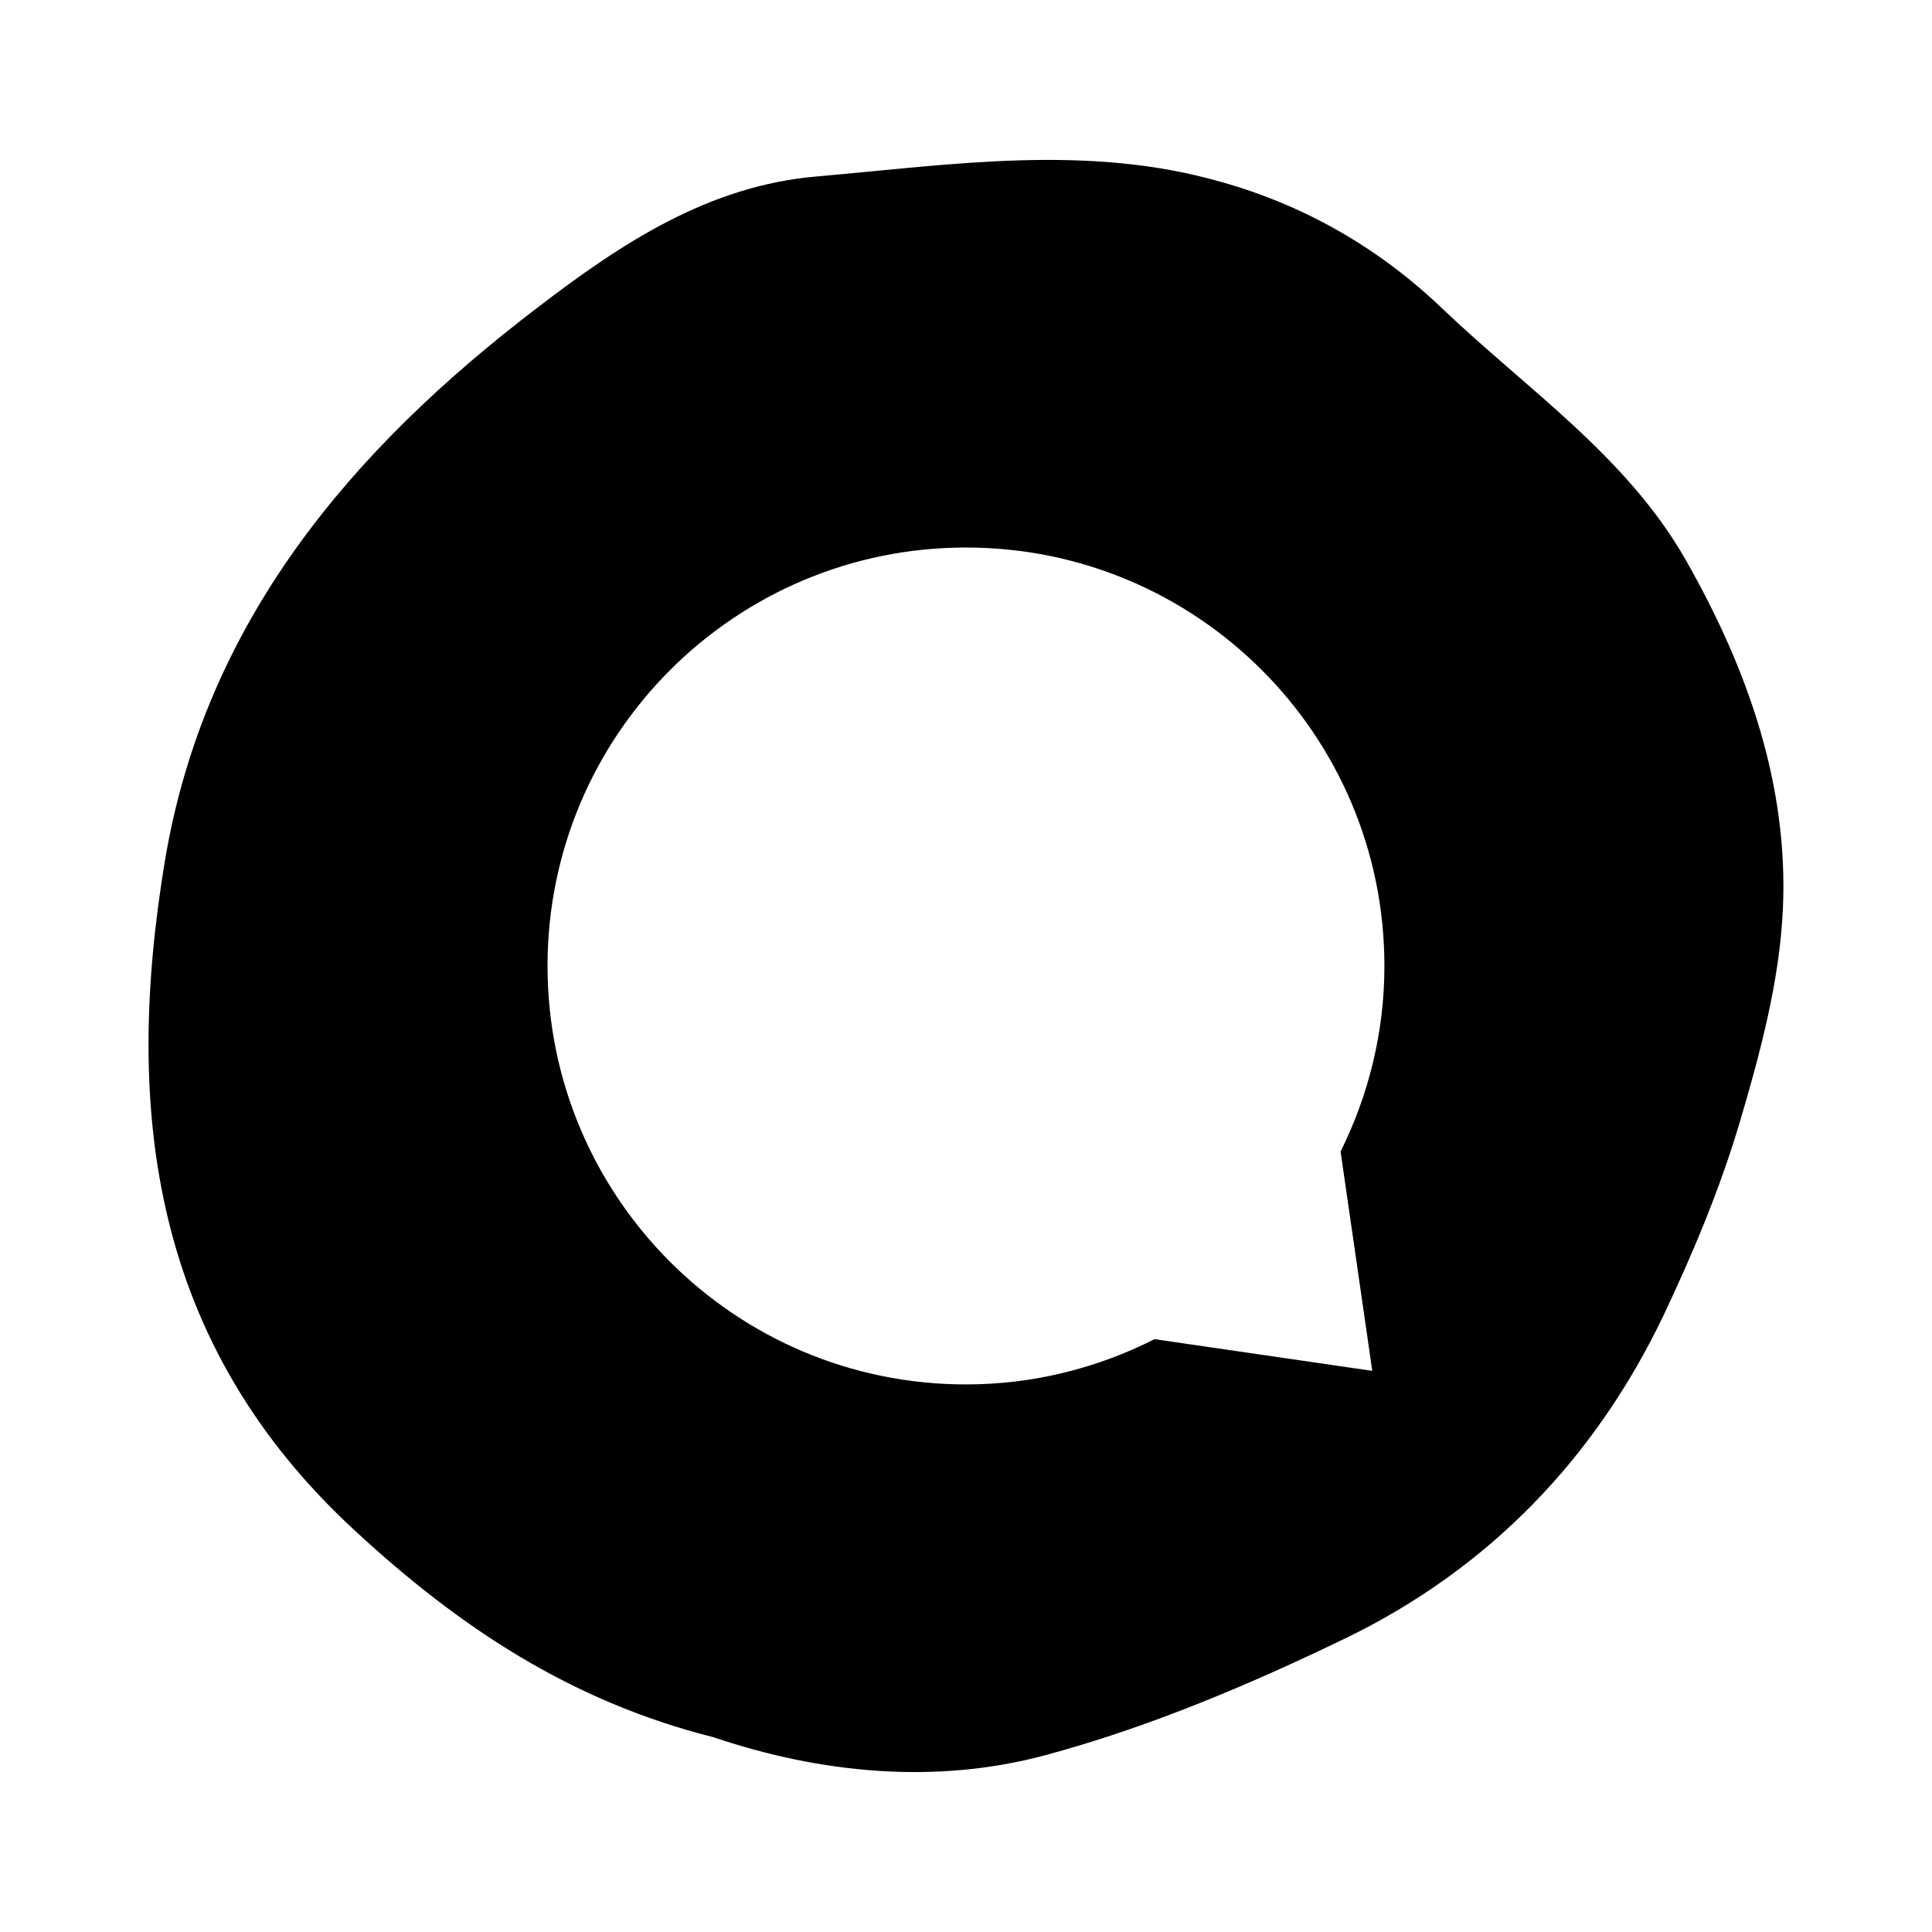 <?xml version="1.0" encoding="UTF-8"?>
<!-- The Best Svg Icon site in the world: iconSvg.co, Visit us! https://iconsvg.co -->
<svg fill="#000000" width="800px" height="800px" version="1.1" viewBox="144 144 512 512" xmlns="http://www.w3.org/2000/svg">
 <path d="m590.72 292.36c-15.668-27.512-42.238-45.309-64.664-66.75-16.559-15.812-36.305-27.219-58.551-33.426-35.414-10.145-71.148-4.547-106.81-1.445-28.848 2.383-52.027 17.758-74.152 34.695-49.535 37.766-88.203 83.391-98.812 146.53-11.094 66.605-3.402 128.2 50.391 177.73 27.469 25.414 57.078 45.156 94.945 54.688 27.902 9.422 58.406 12.703 87.934 4.766 27.516-7.398 54.328-18.77 80.004-31.195 37.727-18.414 65.734-47.543 83.785-85.234 7.871-16.605 15.02-33.676 20.215-51.156 5.453-18.41 10.586-37.543 11.473-56.527 1.539-33.141-9.438-64.008-25.754-92.672zm-83.051 214.93-57.703-8.398c-15.039 7.613-31.977 11.996-49.973 11.996-61.246 0-110.89-49.648-110.89-110.9 0-61.238 49.645-110.89 110.89-110.89 61.238 0 110.89 49.648 110.89 110.89 0 17.684-4.246 34.348-11.617 49.184z"/>
</svg>